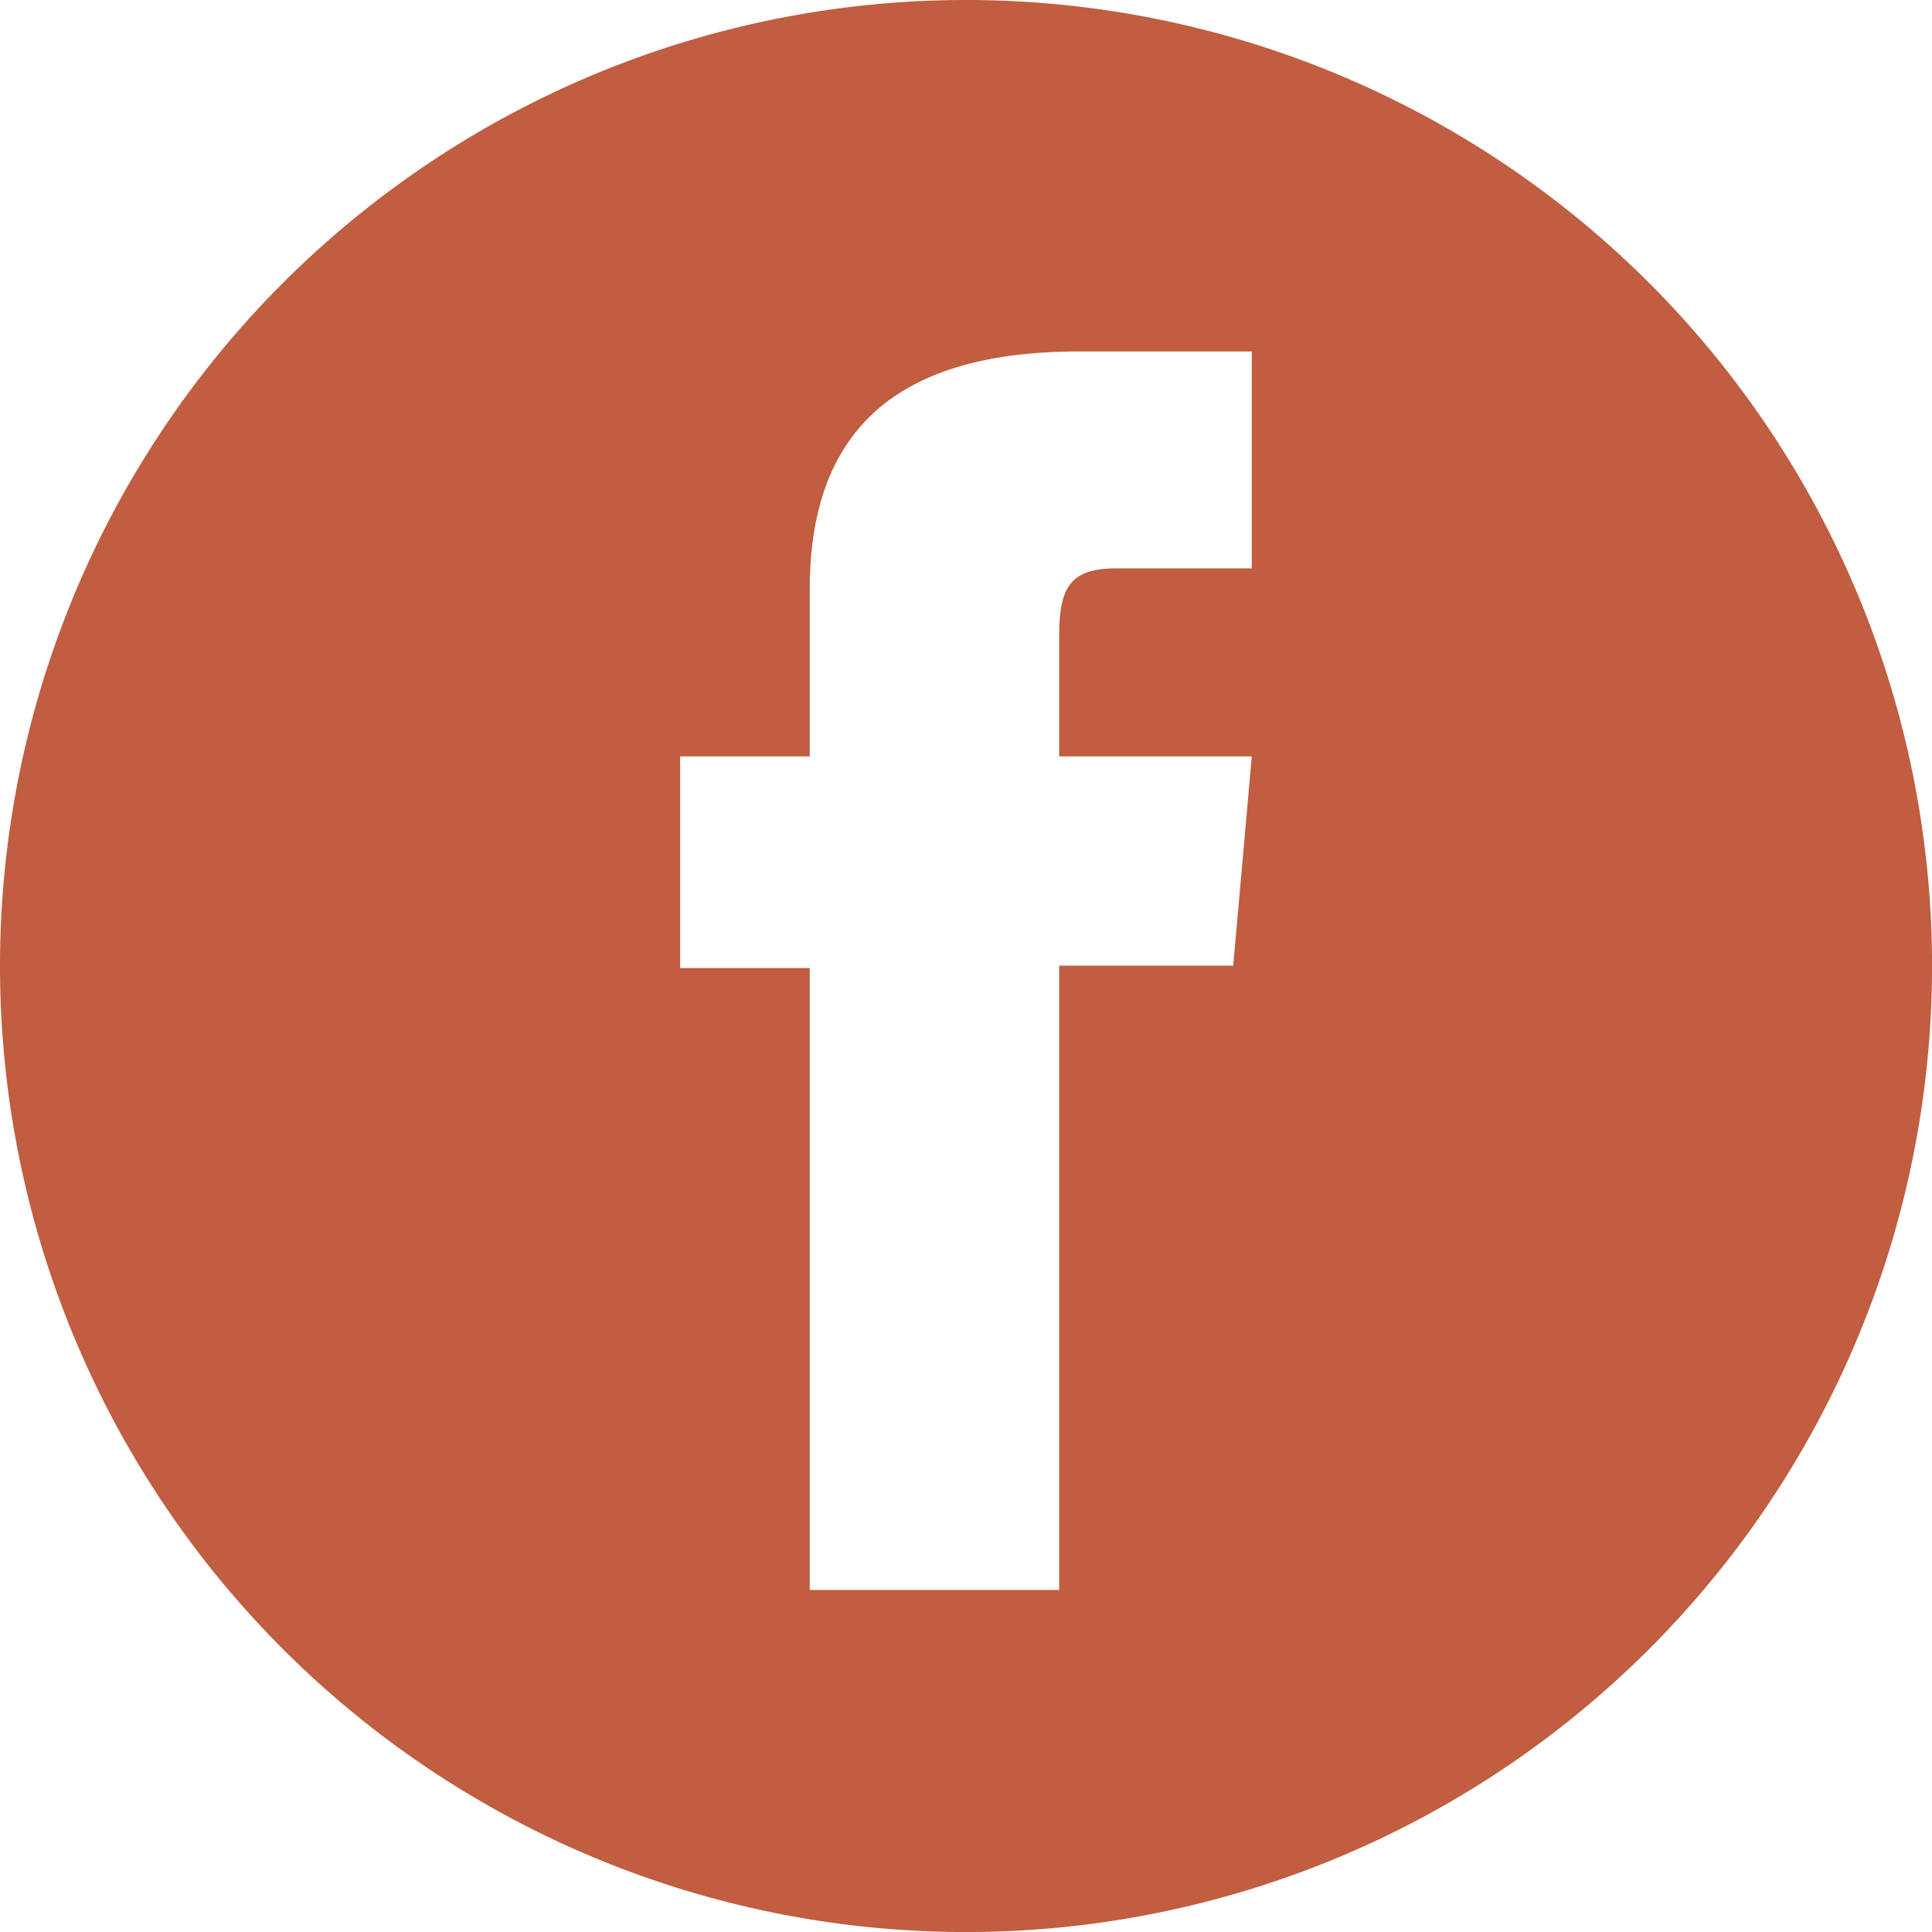 <?xml version="1.0" encoding="utf-8"?>
<svg id="Facebook" xmlns="http://www.w3.org/2000/svg" width="44.735" height="44.735" viewBox="0 0 44.735 44.735">
  <path id="facebook-circle-icon" d="M258.209,534.585a22.368,22.368,0,1,0,22.368,22.368A22.367,22.367,0,0,0,258.209,534.585Zm6.621,13.16H261.7c-1.1,0-1.334.451-1.334,1.593V552.1h4.46l-.43,4.844h-4.03V571.4h-5.776V557h-3V552.1h3v-3.86c0-3.625,1.938-5.517,6.236-5.517h4v5.027Z" transform="translate(-235.841 -534.585)" fill="#c15d40"/>
</svg>
